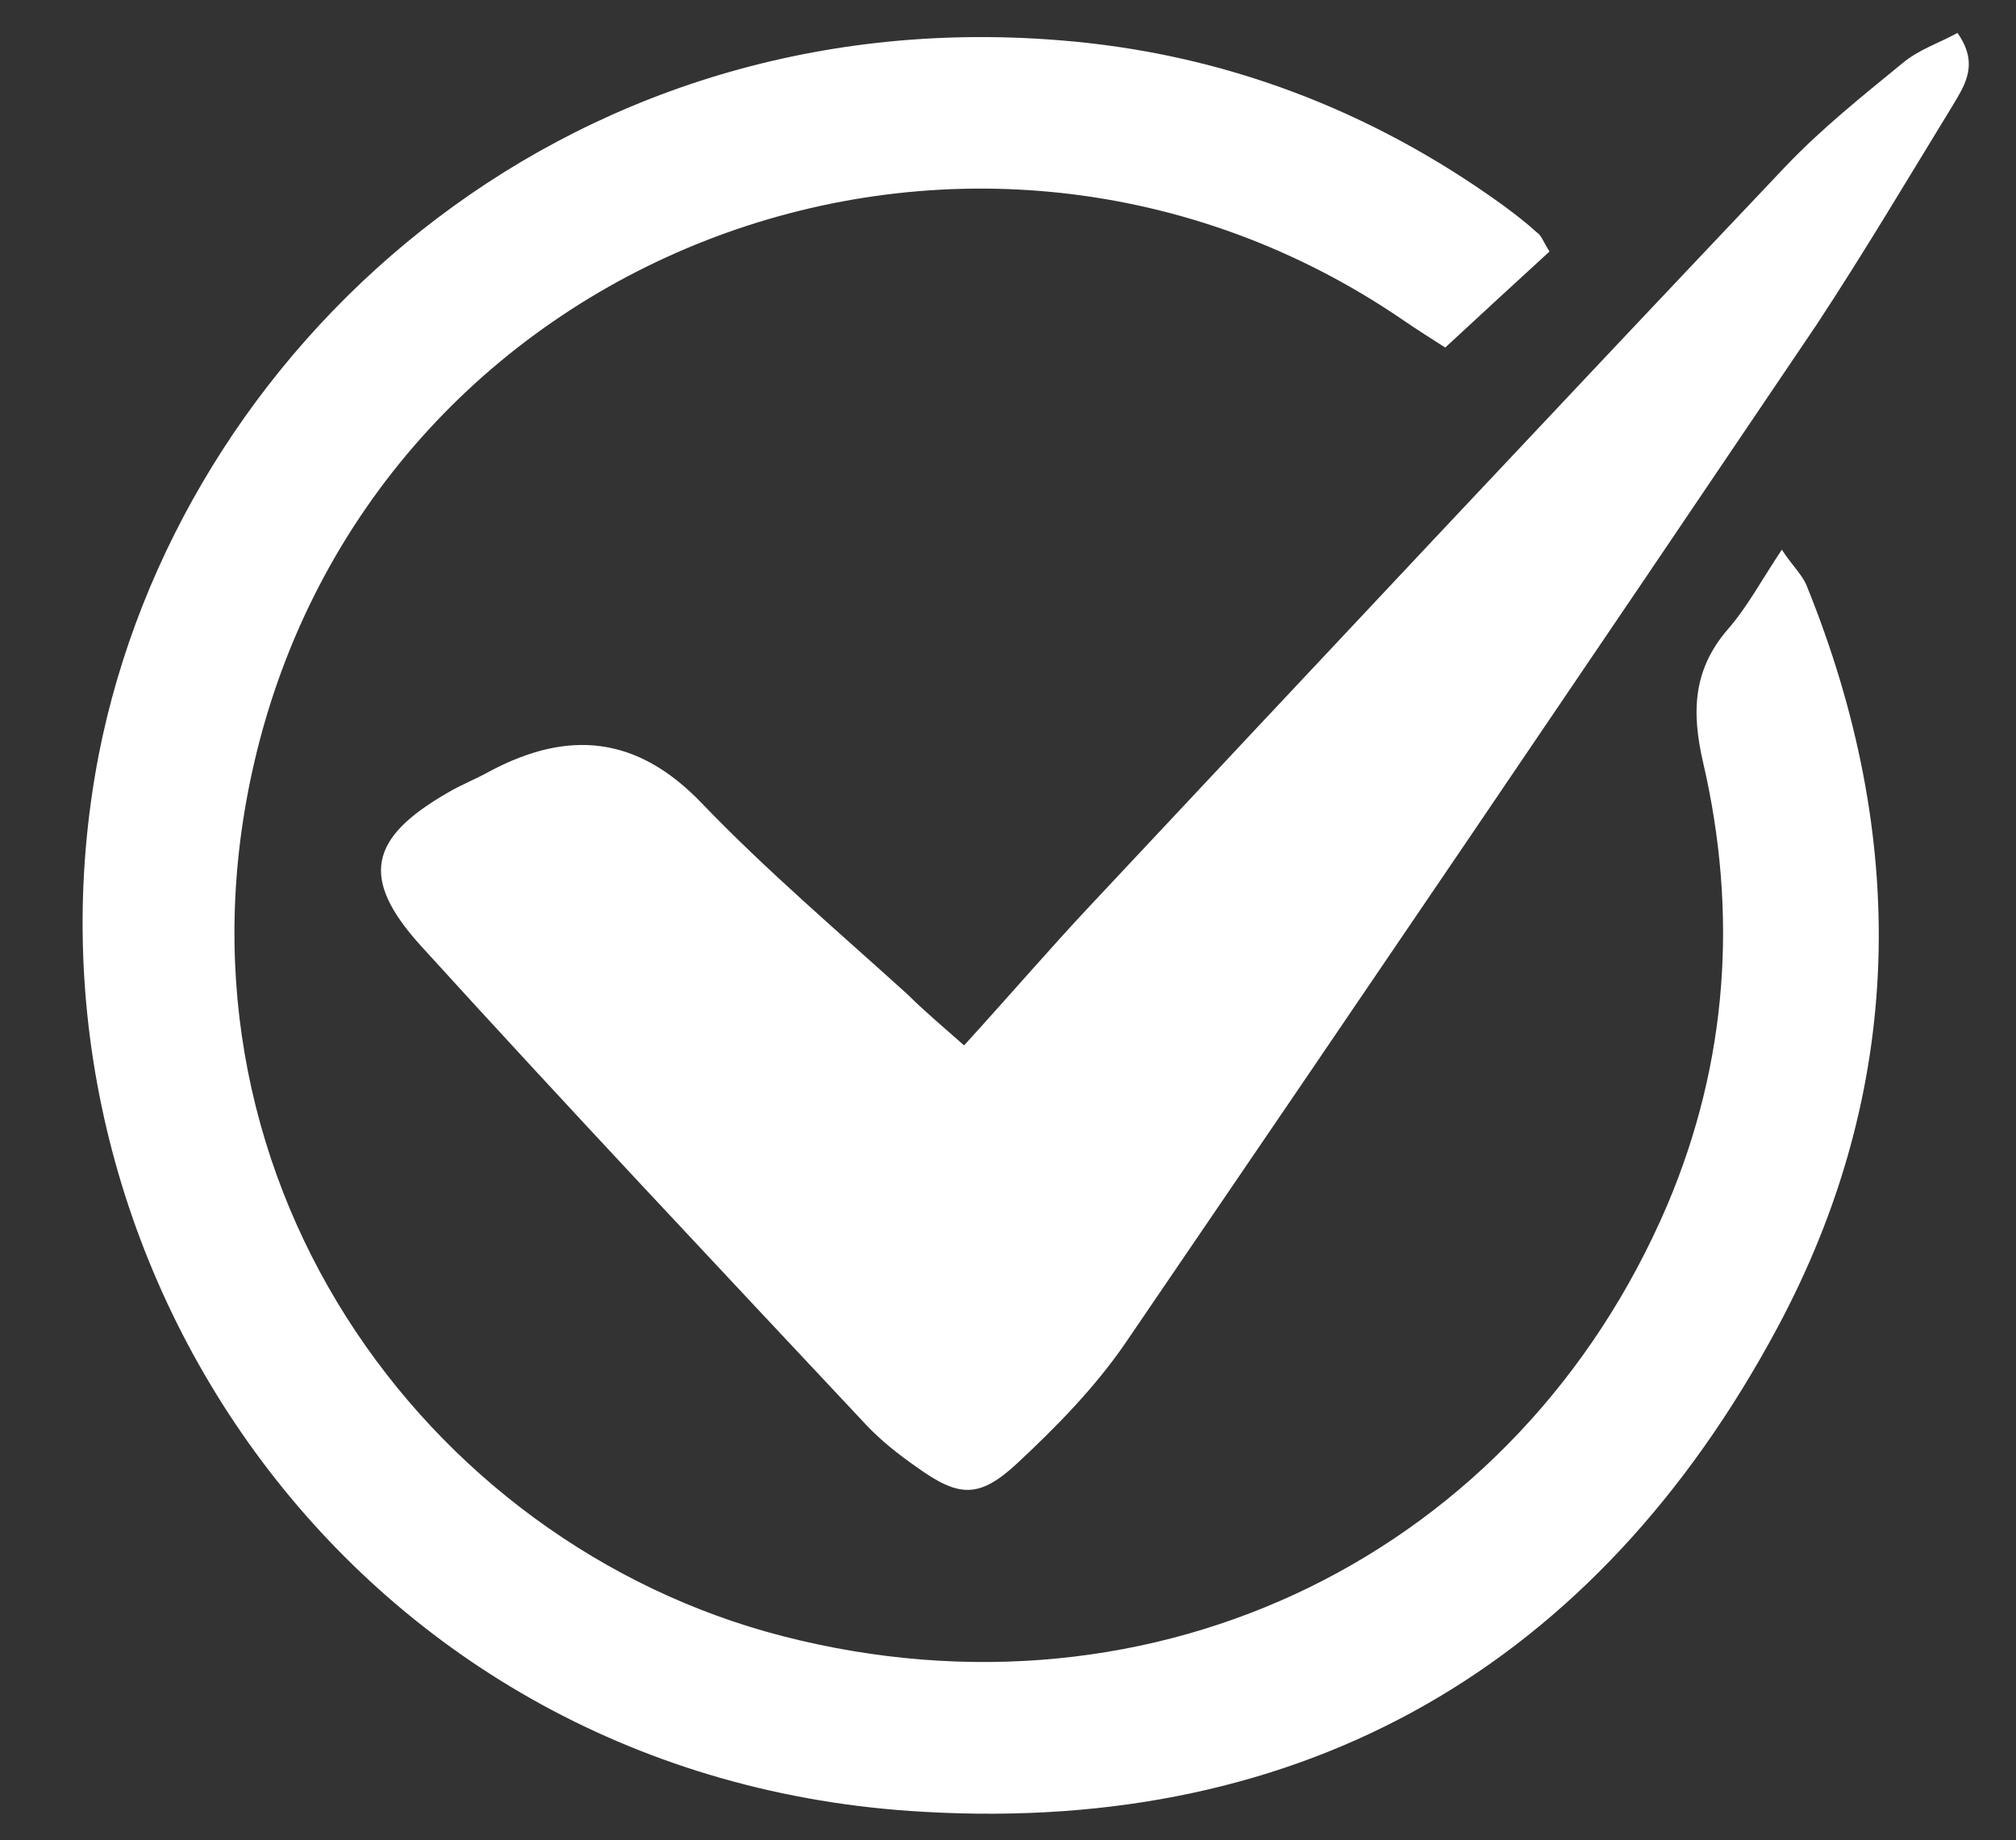 <?xml version="1.0" encoding="utf-8"?>
<!-- Generator: Adobe Illustrator 29.6.1, SVG Export Plug-In . SVG Version: 9.03 Build 0)  -->
<svg version="1.0" id="Capa_1" xmlns="http://www.w3.org/2000/svg" xmlns:xlink="http://www.w3.org/1999/xlink" x="0px" y="0px"
	 viewBox="0 0 22.04 20.12" style="enable-background:new 0 0 22.04 20.12;" xml:space="preserve">
<rect x="0" y="0" width="22.04" height="20.12" fill="#333333" stroke="none"/>
<style type="text/css">
	.st0{clip-path:url(#SVGID_00000096738120139082418460000010569965361127017866_);}
	.st1{fill:#FFFFFF;}
	.st2{clip-path:url(#SVGID_00000066476904748056381550000006944431831550722479_);}
	.st3{clip-path:url(#SVGID_00000062909681634748526410000010150338082302070446_);}
	.st4{clip-path:url(#SVGID_00000118384899417080026700000003863532542180930227_);}
	.st5{clip-path:url(#SVGID_00000172441993030990272430000005136158741065284998_);}
	.st6{clip-path:url(#SVGID_00000135649513253860039660000008709987289183569561_);}
	.st7{clip-path:url(#SVGID_00000149347228813347953470000015166832916305022634_);}
	.st8{clip-path:url(#SVGID_00000045617798228613493970000014546205596839847331_);}
</style>
<g>
	<g>
		<defs>
			<rect id="SVGID_1_" width="21.33" height="20.12"/>
		</defs>
		<clipPath id="SVGID_00000129193041149362926410000010906866732046810039_">
			<use xlink:href="#SVGID_1_"  style="overflow:visible;"/>
		</clipPath>
		<g style="clip-path:url(#SVGID_00000129193041149362926410000010906866732046810039_);">
			<path class="st1" d="M16.94,2.75c-0.36,0.33-0.73,0.67-1.14,1.05c-0.14-0.09-0.3-0.19-0.46-0.3C10.66,0.3,4.18,2.69,2.81,8.21
				c-1.14,4.6,1.82,8.67,5.75,9.68c4.08,1.05,8.04-0.9,9.67-4.72c0.66-1.56,0.77-3.19,0.39-4.83c-0.13-0.56-0.11-1.02,0.27-1.46
				c0.21-0.24,0.37-0.54,0.59-0.87c0.11,0.17,0.22,0.27,0.27,0.39c1.12,2.76,1.08,5.51-0.32,8.12c-1.98,3.69-5.16,5.53-9.33,5.29
				C3.89,19.47,0.01,13.77,1.08,8.25C1.95,3.82,6.12,0,11.58,0.44c1.78,0.14,3.41,0.76,4.86,1.81c0.12,0.09,0.24,0.18,0.36,0.29
				C16.85,2.57,16.87,2.64,16.94,2.75z"/>
		</g>
	</g>
	<g>
		<defs>
			<rect id="SVGID_00000134221870564018619070000008902181705505420446_" x="4" width="18.04" height="17"/>
		</defs>
		<clipPath id="SVGID_00000027581458175517493820000014546488585770988678_">
			<use xlink:href="#SVGID_00000134221870564018619070000008902181705505420446_"  style="overflow:visible;"/>
		</clipPath>
		<g style="clip-path:url(#SVGID_00000027581458175517493820000014546488585770988678_);">
			<path class="st1" d="M10.54,11.43c0.51-0.56,0.93-1.05,1.38-1.53c2.53-2.7,5.06-5.4,7.6-8.08c0.39-0.41,0.84-0.77,1.28-1.13
				c0.18-0.15,0.4-0.22,0.6-0.33c0.24,0.34,0.08,0.57-0.05,0.79c-0.49,0.8-0.97,1.61-1.49,2.4c-2.51,3.72-5.03,7.43-7.56,11.14
				c-0.33,0.48-0.75,0.91-1.18,1.31c-0.42,0.39-0.64,0.37-1.1,0.04c-0.2-0.14-0.39-0.29-0.55-0.46c-1.63-1.74-3.27-3.48-4.87-5.24
				C3.93,9.6,4.04,9.16,4.89,8.67C5.04,8.58,5.2,8.52,5.36,8.43c0.85-0.45,1.6-0.39,2.31,0.35c0.71,0.74,1.5,1.41,2.26,2.1
				C10.1,11.05,10.28,11.2,10.54,11.43z"/>
		</g>
	</g>
</g>
</svg>
